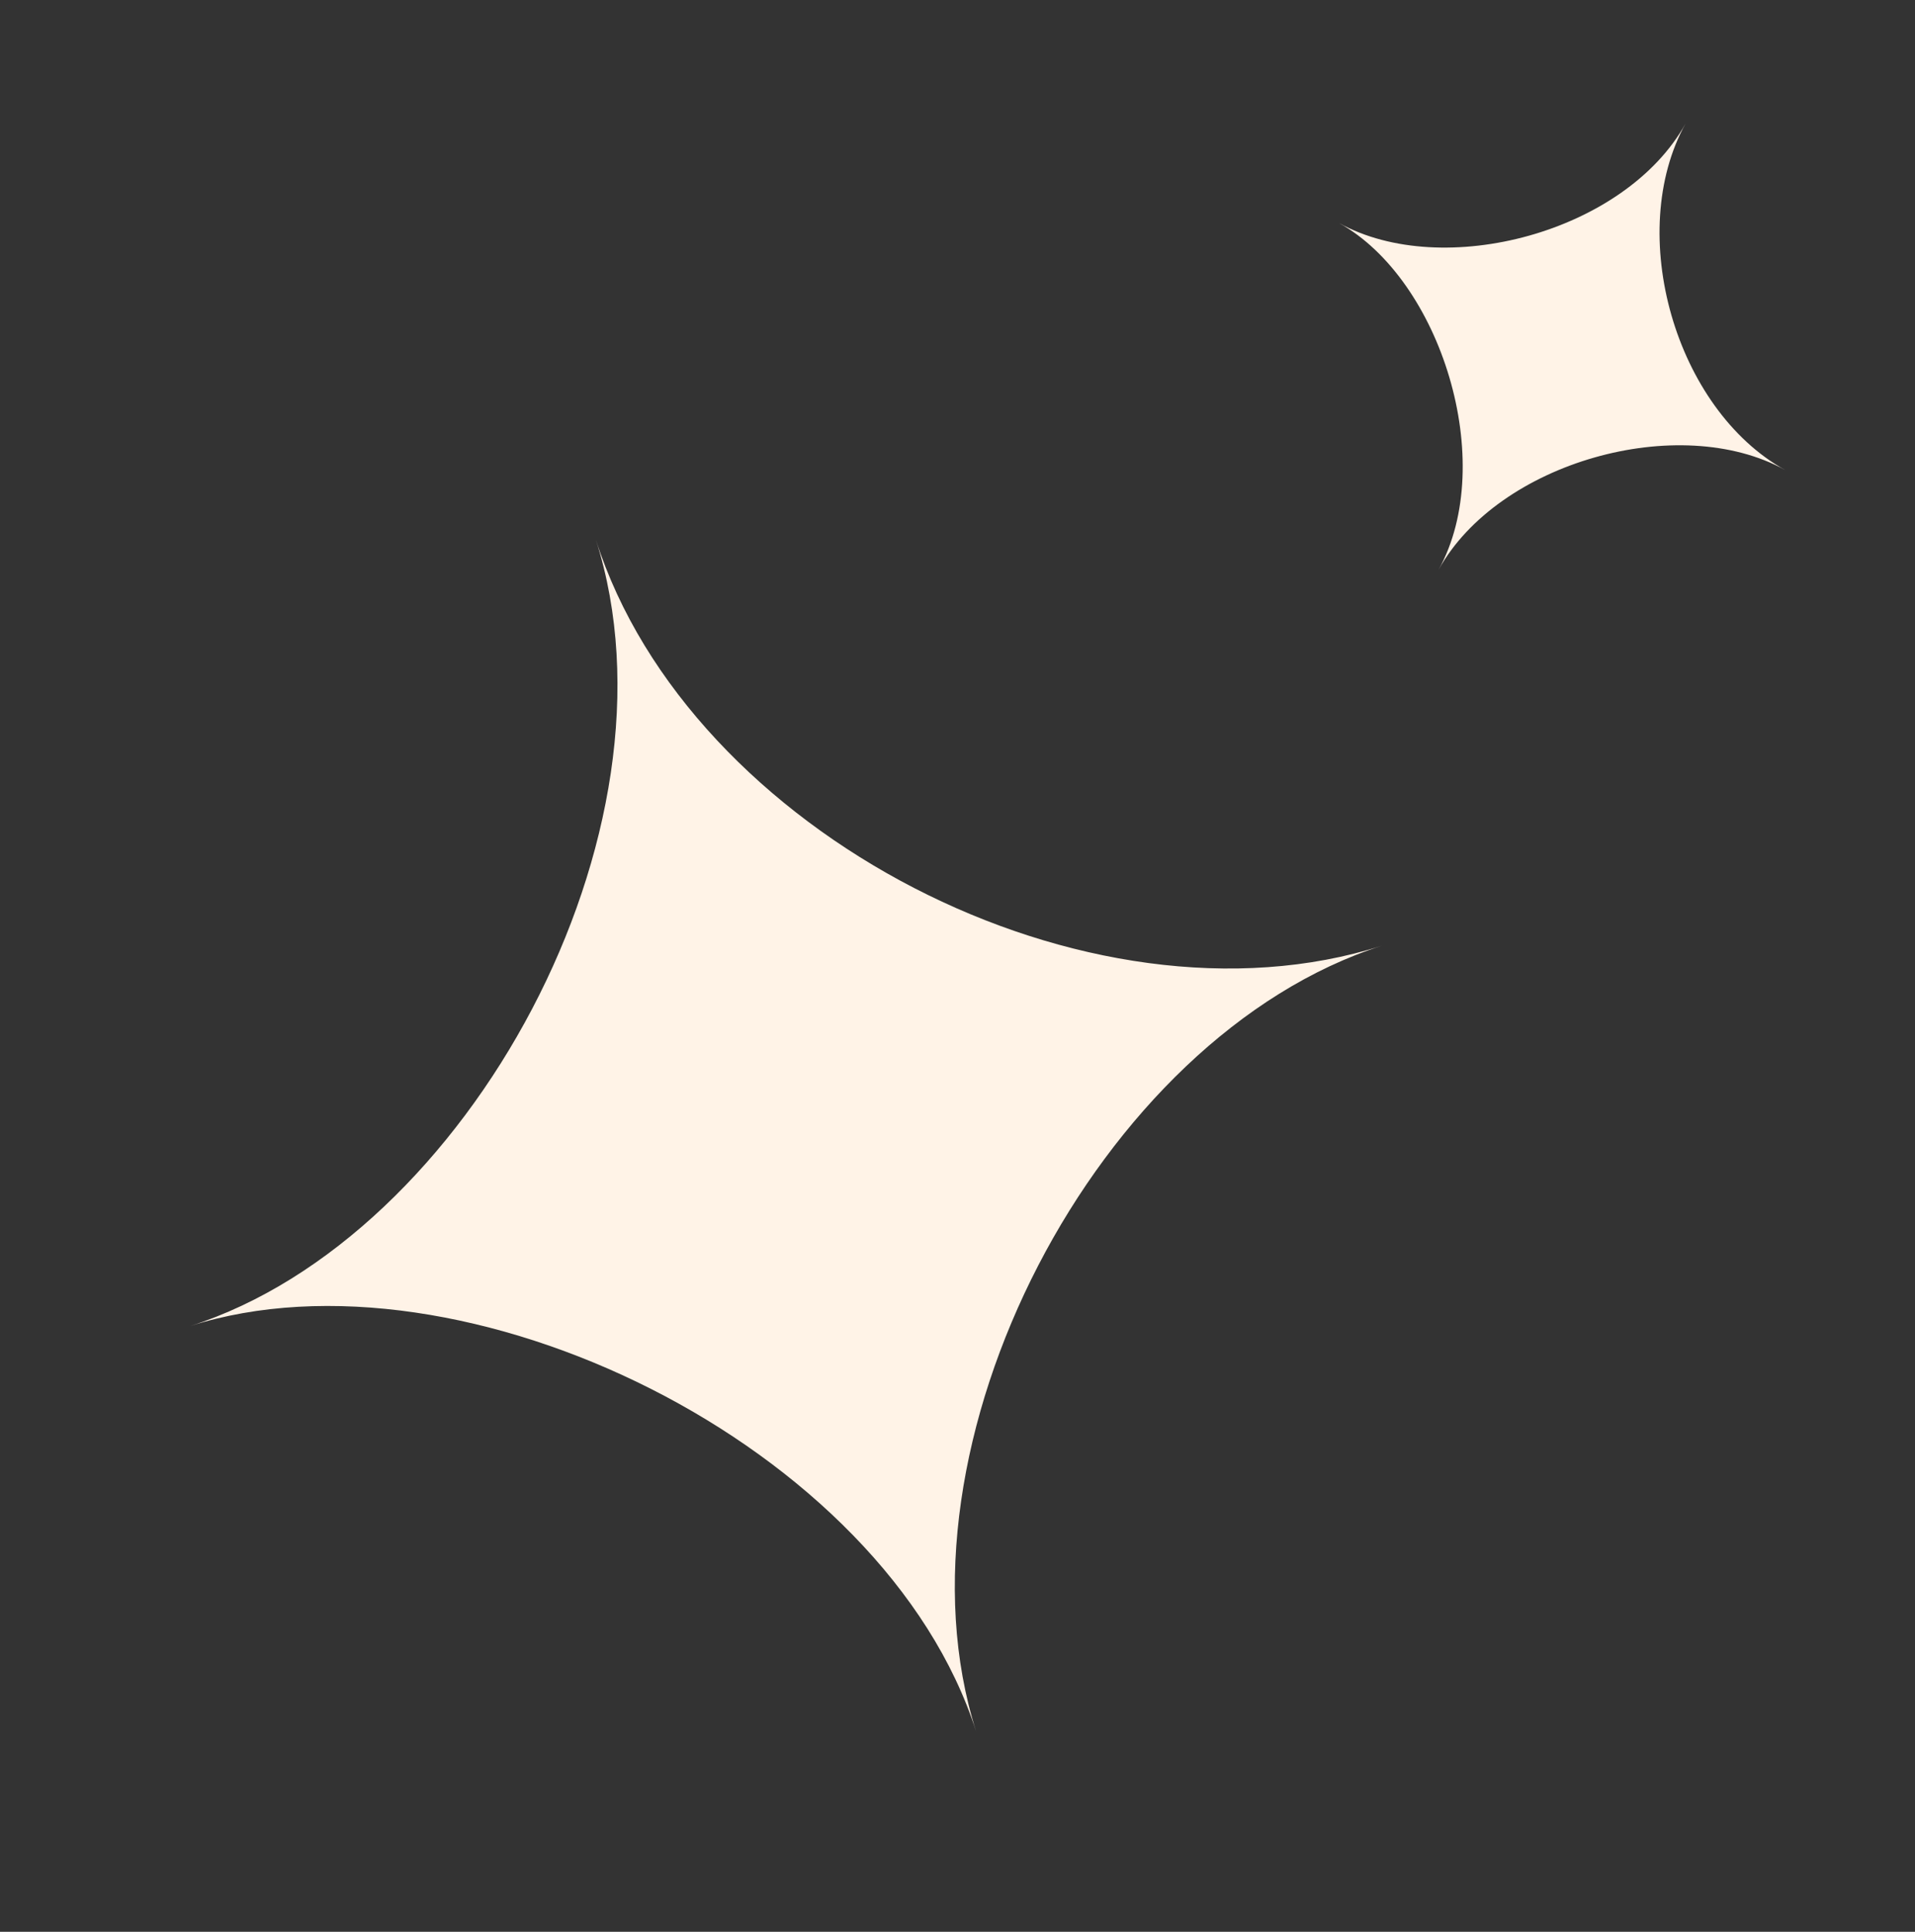 <svg width="115" height="116" viewBox="0 0 115 116" fill="none" xmlns="http://www.w3.org/2000/svg">
<rect x="0" y="0" width="115" height="116" fill="#333333" stroke="none"/>
<g id="Group 95893">
<path id="Vector" d="M35.786 32.42C41.361 49.89 28.127 74.294 11.42 79.626C27.773 74.407 53.138 86.794 58.626 103.991C53.138 86.794 65.93 62.23 82.991 56.786C65.358 62.413 41.404 50.027 35.786 32.42Z" fill="#fff3e7"/>
<path id="Vector_2" d="M101.224 7.414C97.604 13.954 86.668 16.857 80.414 13.395C86.535 16.783 89.958 27.767 86.395 34.204C89.958 27.767 100.818 24.689 107.204 28.224C100.604 24.57 97.576 14.005 101.224 7.414Z" fill="#fff3e7"/>
</g>
</svg>
